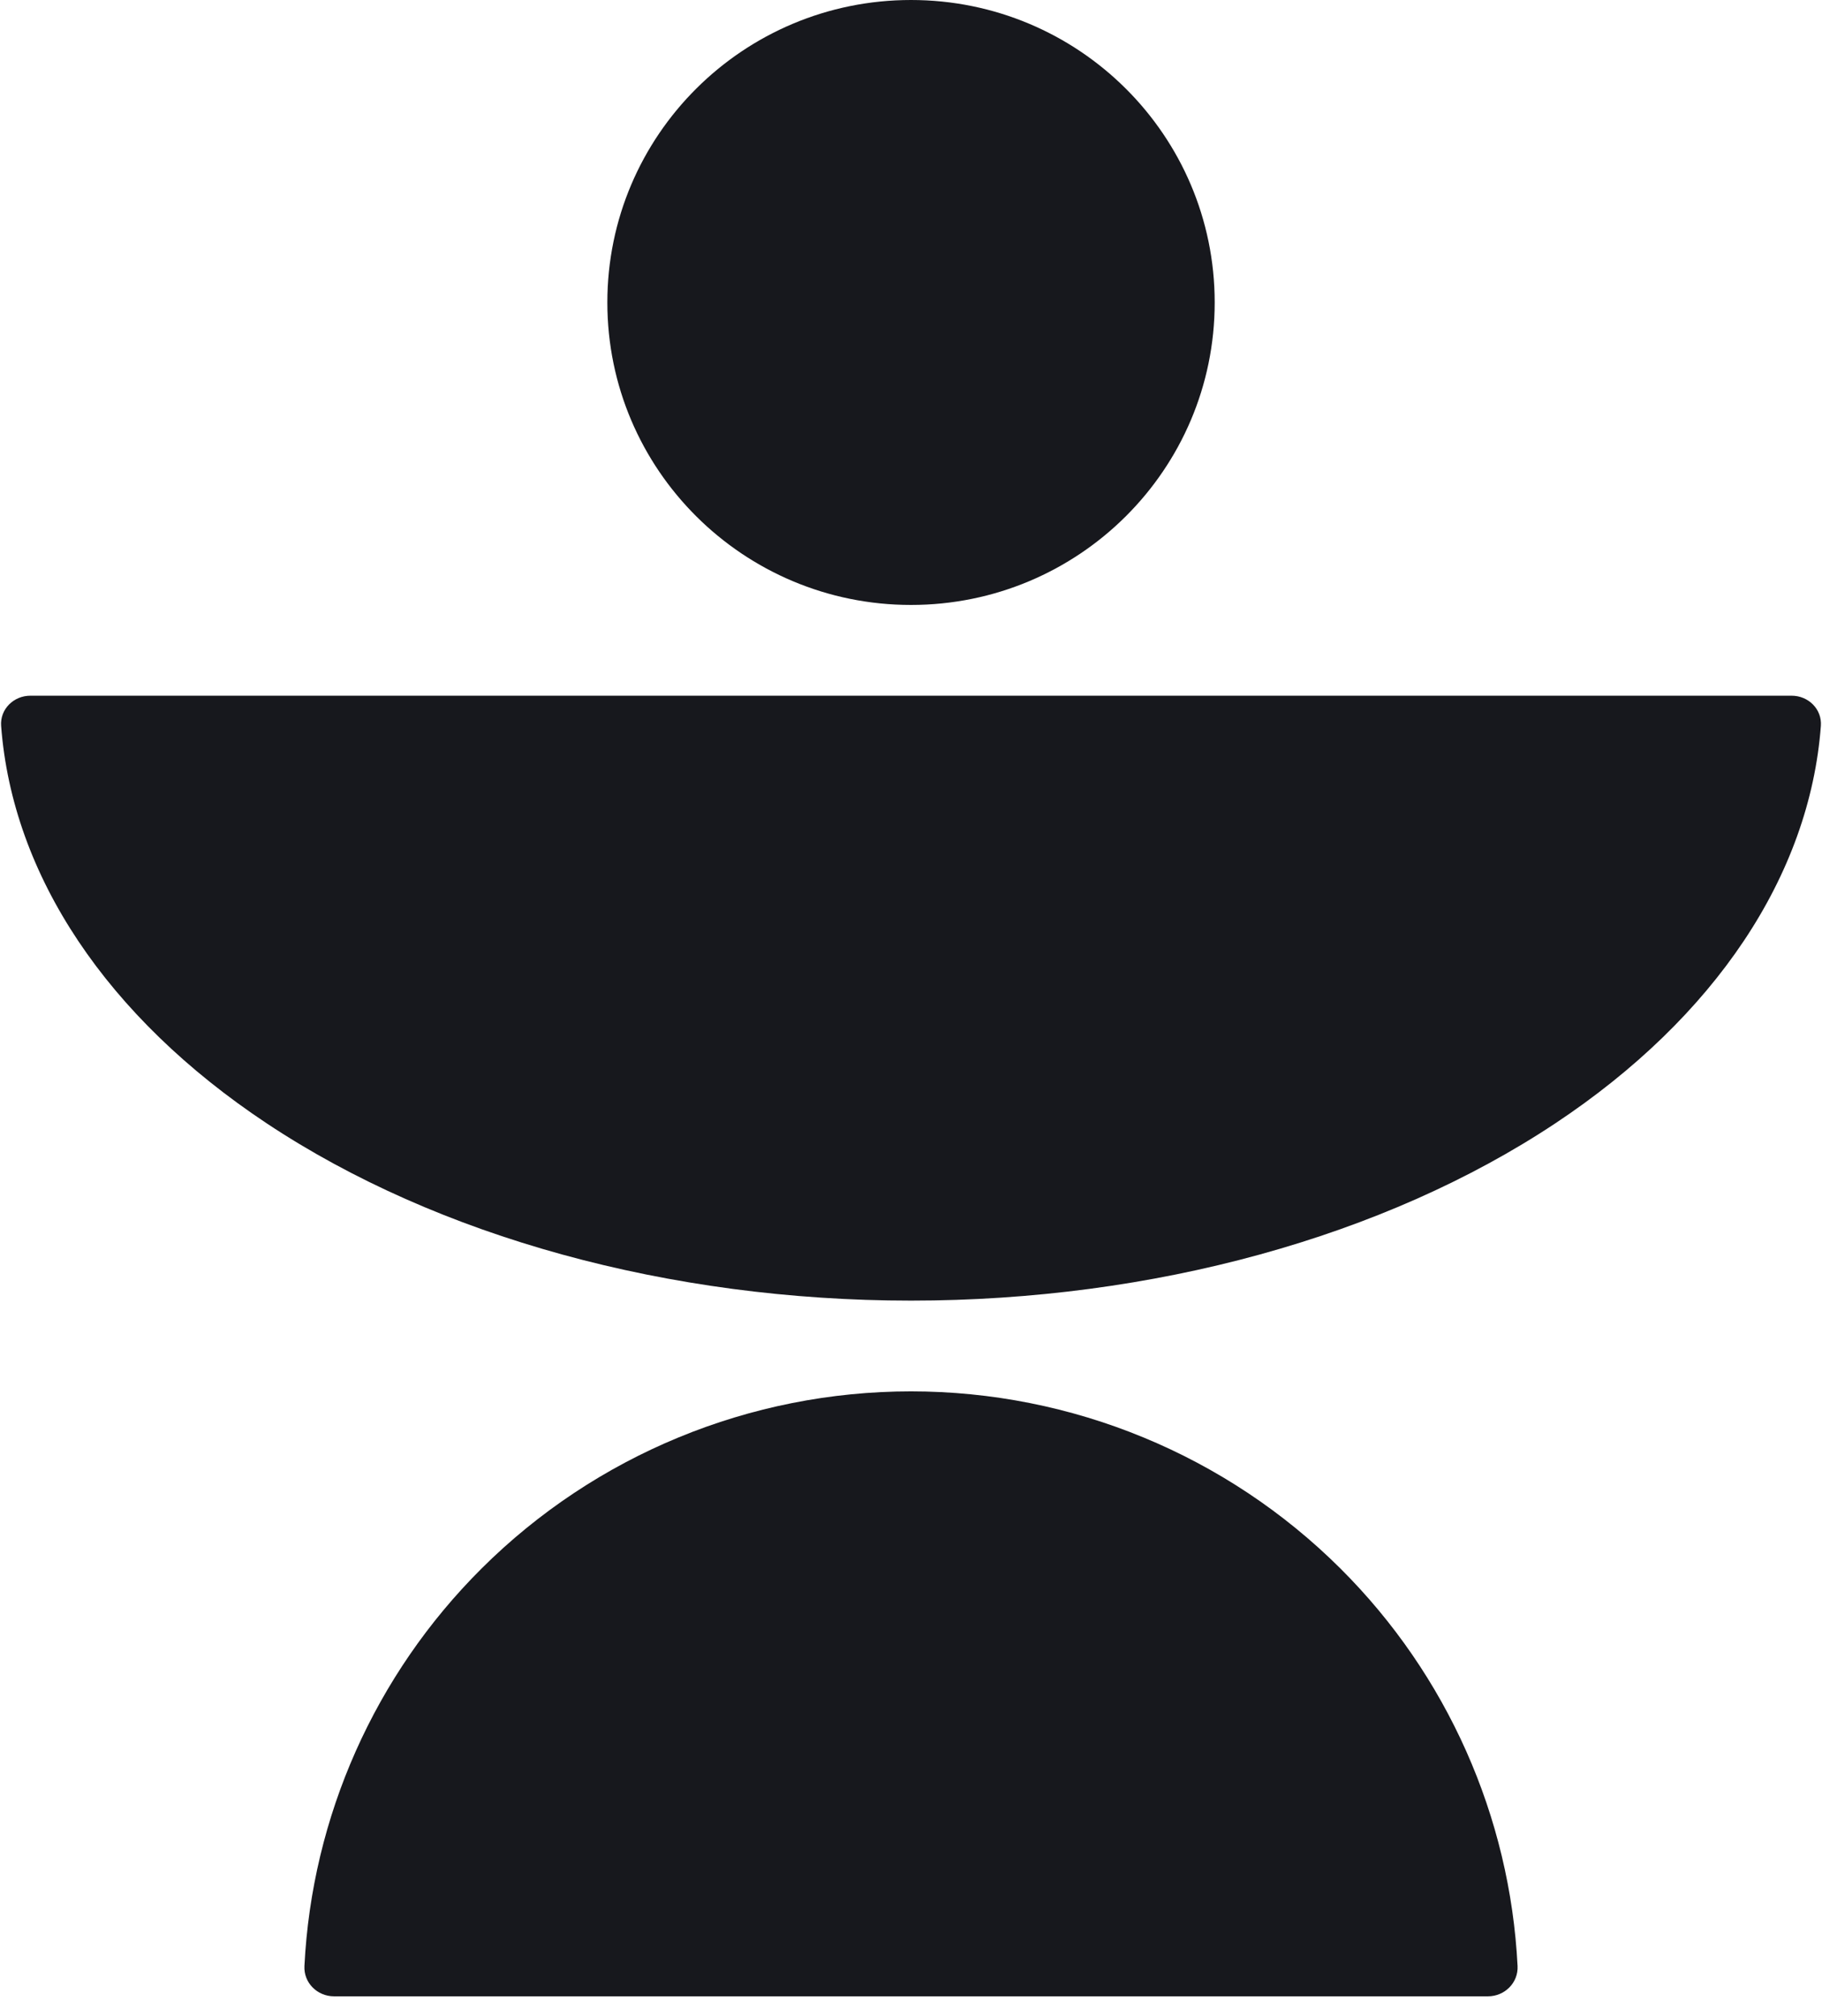 <?xml version="1.0" encoding="UTF-8"?> <svg xmlns="http://www.w3.org/2000/svg" width="47" height="52" viewBox="0 0 47 52" fill="none"> <g clip-path="url(#clip0_6_150)"> <path d="M23.5 15.604C27.827 15.604 31.334 12.111 31.334 7.802C31.334 3.493 27.827 0 23.5 0C19.174 0 15.667 3.493 15.667 7.802C15.667 12.111 19.174 15.604 23.5 15.604Z" fill="#17181D"></path> <path d="M0.783 17.945C0.351 17.945 -0.003 18.294 0.029 18.724C0.32 22.579 2.753 26.236 6.883 28.978C11.29 31.904 17.267 33.548 23.5 33.548C29.733 33.548 35.71 31.904 40.117 28.978C44.247 26.236 46.681 22.579 46.971 18.724C47.003 18.294 46.65 17.945 46.217 17.945H23.5H0.783Z" fill="#17181D"></path> <path d="M38.383 51.493C38.816 51.493 39.168 51.143 39.147 50.713C38.953 46.858 37.331 43.201 34.578 40.459C31.64 37.533 27.655 35.889 23.5 35.889C19.345 35.889 15.36 37.533 12.422 40.459C9.669 43.201 8.046 46.858 7.853 50.713C7.831 51.143 8.184 51.493 8.616 51.493H23.5H38.383Z" fill="#17181D"></path> </g> <defs> <clipPath id="clip0_6_150"> <rect width="47" height="52" fill="white"></rect> </clipPath> </defs> </svg> 